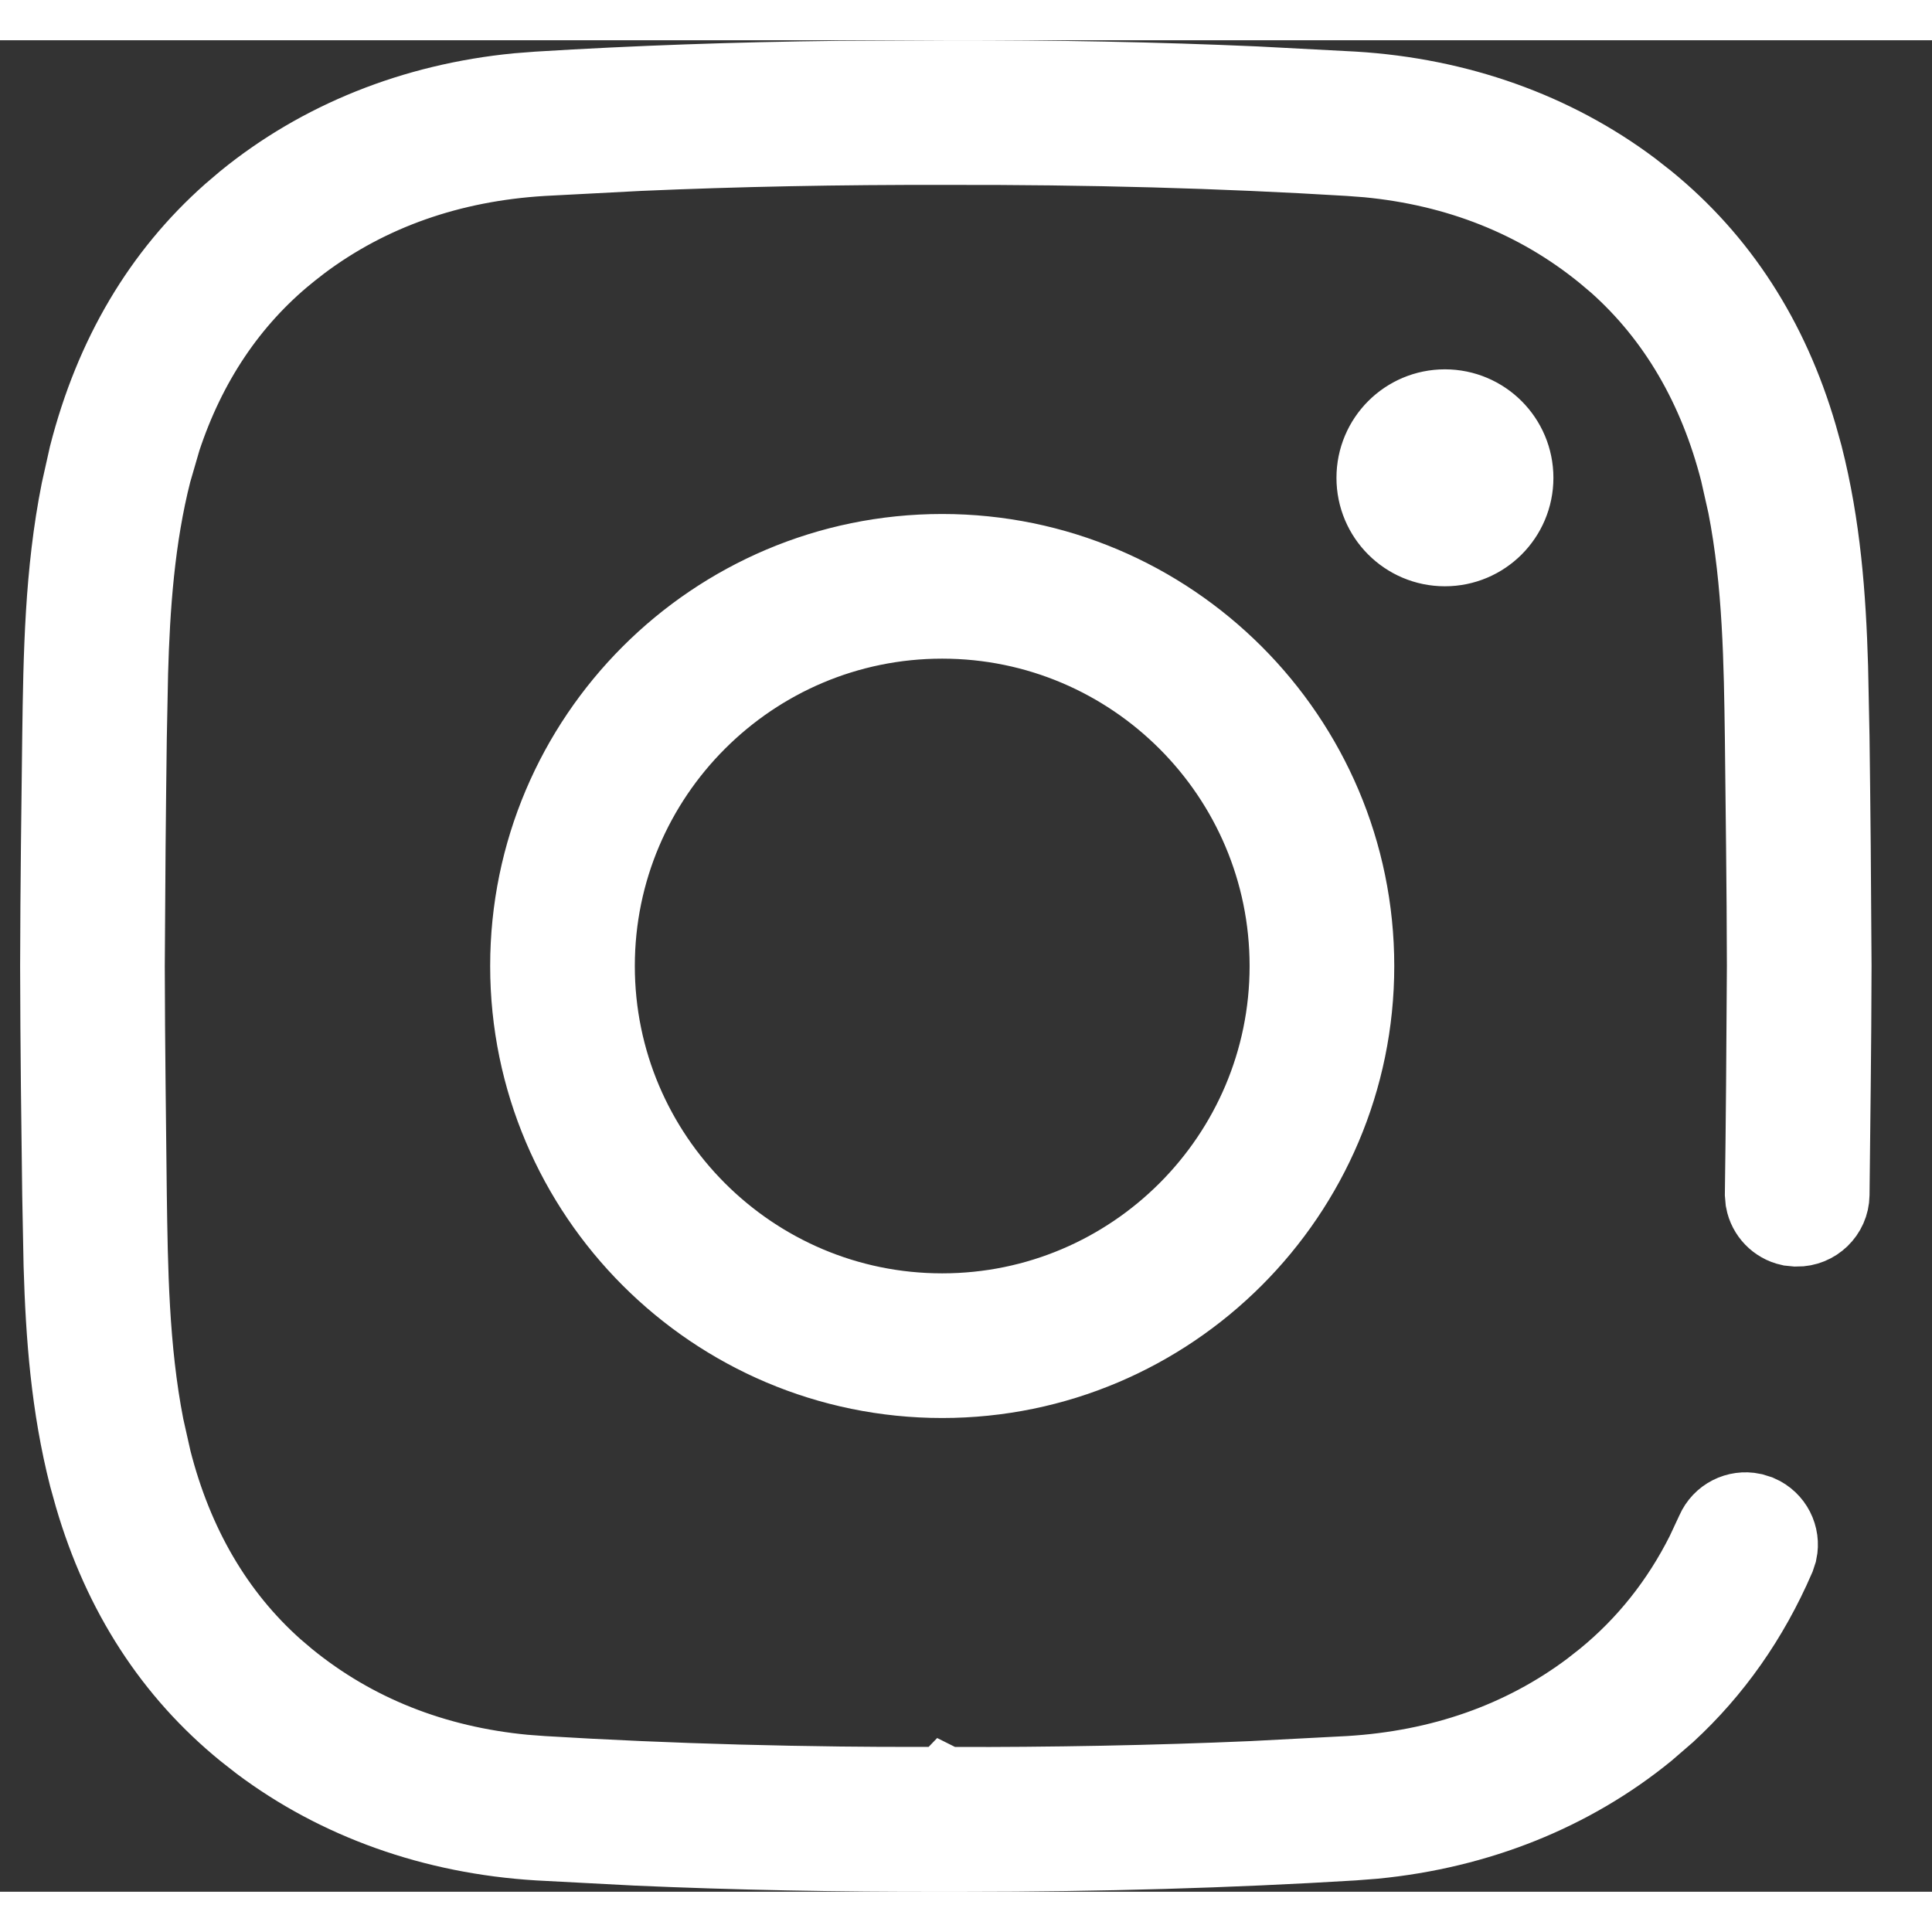 <?xml version="1.0"?>
<svg xmlns="http://www.w3.org/2000/svg" width="23" height="23" viewBox="0 0 24 23" fill="none">
<rect x="0" y="0" width="24" height="23" fill="#333333" stroke="none"/>
<path d="M11.751 0.5H11.753C13.098 0.497 14.366 0.522 15.594 0.576L16.811 0.64C18.112 0.719 19.295 1.144 20.256 1.864L20.445 2.012C21.338 2.739 21.971 3.71 22.324 4.918L22.392 5.162C22.615 6.037 22.68 6.904 22.706 7.779L22.724 8.658C22.729 9.078 22.735 9.536 22.739 10.015L22.749 11.499C22.748 12.005 22.744 12.505 22.739 12.984L22.724 14.342C22.721 14.561 22.538 14.737 22.319 14.734L22.239 14.726C22.084 14.692 21.963 14.567 21.934 14.411L21.927 14.331C21.933 13.913 21.938 13.457 21.942 12.979L21.952 11.499V11.497C21.951 10.996 21.947 10.498 21.942 10.021L21.927 8.669C21.914 7.747 21.902 6.742 21.712 5.772L21.619 5.359C21.35 4.305 20.841 3.424 20.095 2.76L19.941 2.63C19.11 1.952 18.113 1.559 16.988 1.452L16.762 1.435C15.168 1.338 13.529 1.293 11.751 1.297C10.415 1.294 9.159 1.319 7.942 1.372L6.737 1.435C5.596 1.504 4.579 1.858 3.726 2.498L3.558 2.629V2.63C2.831 3.222 2.311 4.006 2 4.946L1.88 5.359C1.671 6.18 1.611 7.039 1.588 7.861L1.572 8.669C1.567 9.087 1.561 9.544 1.557 10.021L1.547 11.501V11.503C1.548 12.004 1.552 12.502 1.557 12.979L1.572 14.331C1.585 15.253 1.597 16.258 1.787 17.227L1.88 17.641C2.149 18.696 2.658 19.576 3.405 20.24L3.558 20.37C4.389 21.048 5.386 21.441 6.511 21.548L6.737 21.565C8.33 21.662 9.969 21.706 11.746 21.702V21.703L11.747 21.702L11.749 21.703L11.748 21.702C13.085 21.705 14.34 21.681 15.557 21.628L16.762 21.565C17.903 21.496 18.92 21.142 19.773 20.502L19.941 20.37C20.463 19.944 20.883 19.415 21.192 18.799L21.318 18.529C21.395 18.353 21.583 18.26 21.765 18.298L21.842 18.322C22.019 18.399 22.113 18.588 22.074 18.77L22.049 18.846C21.723 19.598 21.27 20.242 20.697 20.77L20.445 20.988C19.514 21.748 18.354 22.215 17.068 22.34L16.811 22.36C15.27 22.454 13.686 22.5 11.977 22.5H11.746C10.401 22.503 9.133 22.478 7.905 22.424L6.689 22.36C5.388 22.281 4.204 21.856 3.243 21.136L3.054 20.988C2.161 20.261 1.528 19.29 1.175 18.082L1.107 17.838C0.884 16.963 0.819 16.096 0.793 15.221L0.776 14.342C0.765 13.503 0.752 12.511 0.75 11.503C0.751 10.996 0.755 10.495 0.76 10.016L0.776 8.658C0.79 7.628 0.806 6.618 1.009 5.6L1.107 5.162C1.424 3.923 2.021 2.921 2.879 2.161L3.054 2.012C3.985 1.253 5.145 0.785 6.431 0.66L6.689 0.64C7.896 0.566 9.129 0.522 10.428 0.507L11.751 0.5ZM11.704 6.385C14.524 6.385 16.82 8.68 16.82 11.5C16.82 14.32 14.524 16.615 11.704 16.615C8.884 16.615 6.589 14.32 6.589 11.5C6.589 8.68 8.884 6.385 11.704 6.385ZM11.704 7.182C9.323 7.182 7.386 9.119 7.386 11.5C7.386 13.881 9.323 15.818 11.704 15.818C14.086 15.818 16.023 13.882 16.023 11.5C16.023 9.118 14.086 7.182 11.704 7.182ZM17.949 4.588C18.417 4.588 18.797 4.967 18.797 5.436C18.797 5.904 18.417 6.283 17.949 6.283C17.481 6.283 17.102 5.904 17.102 5.436C17.102 4.967 17.481 4.588 17.949 4.588Z" fill="white" stroke="white"/>
</svg>
